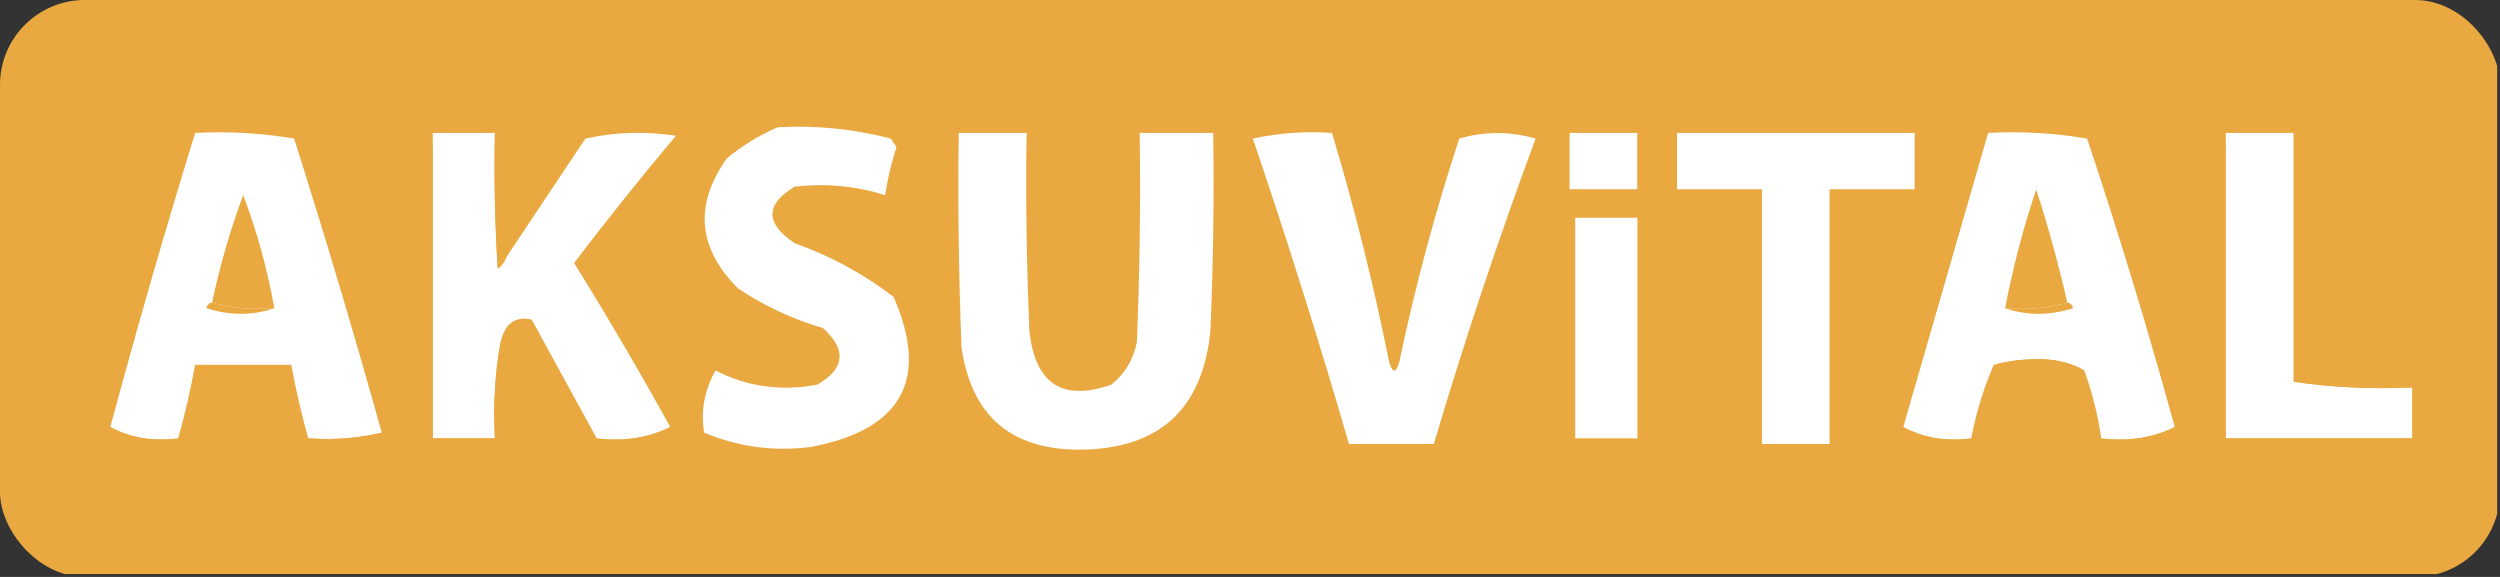 <?xml version="1.0" encoding="UTF-8"?> <svg xmlns="http://www.w3.org/2000/svg" width="442" height="102" viewBox="0 0 442 102" fill="none"><rect x="0" y="0" width="442" height="102" fill="#333333" stroke="none"/><g clip-path="url(#clip0_1_64)"><path fill-rule="evenodd" clip-rule="evenodd" d="M-0.5 -0.5C146.833 -0.5 294.167 -0.5 441.5 -0.5C441.5 33.5 441.5 67.5 441.5 101.5C294.167 101.5 146.833 101.5 -0.5 101.5C-0.5 67.5 -0.5 33.5 -0.5 -0.5Z" fill="#E9A840"></path><path fill-rule="evenodd" clip-rule="evenodd" d="M137.5 22.5C144.292 22.127 150.959 22.794 157.5 24.5C157.833 25 158.167 25.5 158.5 26C157.594 28.791 156.927 31.624 156.5 34.5C151.301 32.867 145.967 32.367 140.5 33C135.262 36.137 135.262 39.471 140.5 43C146.861 45.263 152.694 48.429 158 52.5C164.33 67.08 159.496 75.913 143.5 79C136.943 79.878 130.61 79.044 124.5 76.5C123.854 72.719 124.52 69.053 126.5 65.5C132.128 68.387 138.128 69.22 144.5 68C149.395 65.177 149.729 61.843 145.5 58C140.125 56.432 135.125 54.099 130.5 51C123.355 43.885 122.688 36.218 128.5 28C131.298 25.695 134.298 23.862 137.5 22.5Z" fill="white"></path><path fill-rule="evenodd" clip-rule="evenodd" d="M67.5 76.5C63.366 77.485 59.032 77.818 54.5 77.5C53.293 73.214 52.293 68.88 51.5 64.5C45.833 64.5 40.167 64.5 34.5 64.5C33.707 68.88 32.707 73.214 31.5 77.5C27.029 78.089 23.029 77.423 19.5 75.5C24.185 58.097 29.185 40.764 34.5 23.5C40.425 23.192 46.259 23.525 52 24.5C57.477 41.762 62.644 59.096 67.5 76.5Z" fill="white"></path><path fill-rule="evenodd" clip-rule="evenodd" d="M76.5 23.5C80.167 23.5 83.833 23.5 87.5 23.5C87.334 31.507 87.5 39.507 88 47.5C88.717 46.956 89.217 46.289 89.5 45.5C94.141 38.518 98.808 31.518 103.5 24.5C108.802 23.337 114.136 23.171 119.5 24C113.31 31.356 107.31 38.856 101.5 46.5C107.442 56.057 113.109 65.724 118.5 75.5C114.627 77.43 110.294 78.097 105.5 77.5C101.679 70.527 97.846 63.527 94 56.5C91.098 55.851 89.265 57.184 88.5 60.5C87.511 65.975 87.178 71.642 87.5 77.5C83.833 77.5 80.167 77.5 76.5 77.5C76.5 59.5 76.5 41.5 76.5 23.5Z" fill="white"></path><path fill-rule="evenodd" clip-rule="evenodd" d="M169.5 23.5C173.5 23.5 177.5 23.5 181.5 23.5C181.333 35.171 181.5 46.838 182 58.5C183.01 67.878 187.844 71.044 196.5 68C198.894 66.048 200.394 63.548 201 60.5C201.5 48.171 201.667 35.838 201.5 23.5C205.833 23.5 210.167 23.5 214.5 23.5C214.667 35.171 214.5 46.838 214 58.5C212.625 72.359 204.959 79.359 191 79.5C178.779 79.56 171.779 73.56 170 61.5C169.5 48.838 169.333 36.171 169.5 23.5Z" fill="white"></path><path fill-rule="evenodd" clip-rule="evenodd" d="M245.5 63.5C246.167 66.167 246.833 66.167 247.5 63.5C250.276 50.334 253.776 37.334 258 24.5C262.45 23.2 266.95 23.2 271.5 24.5C264.892 42.325 258.892 60.325 253.5 78.5C248.5 78.5 243.5 78.5 238.5 78.5C233.244 60.397 227.577 42.397 221.5 24.5C226.12 23.507 230.786 23.173 235.5 23.5C239.45 36.683 242.783 50.016 245.5 63.5Z" fill="white"></path><path fill-rule="evenodd" clip-rule="evenodd" d="M289.5 23.5C289.5 26.833 289.5 30.167 289.5 33.5C285.5 33.5 281.5 33.5 277.5 33.5C277.5 30.167 277.5 26.833 277.5 23.5C281.5 23.5 285.5 23.5 289.5 23.5Z" fill="white"></path><path fill-rule="evenodd" clip-rule="evenodd" d="M338.5 33.5C333.5 33.5 328.5 33.5 323.5 33.5C323.5 48.5 323.5 63.5 323.5 78.5C319.5 78.5 315.5 78.5 311.5 78.5C311.5 63.5 311.5 48.5 311.5 33.5C306.5 33.5 301.5 33.5 296.5 33.5C296.5 30.167 296.5 26.833 296.5 23.5C310.5 23.5 324.5 23.5 338.5 23.5C338.5 26.833 338.5 30.167 338.5 33.5Z" fill="white"></path><path fill-rule="evenodd" clip-rule="evenodd" d="M384.5 75.5C380.627 77.43 376.294 78.097 371.5 77.5C370.91 73.397 369.91 69.397 368.5 65.5C366.257 64.188 363.59 63.522 360.5 63.5C357.645 63.502 354.978 63.836 352.5 64.5C350.721 68.595 349.388 72.928 348.5 77.5C344.029 78.089 340.029 77.423 336.5 75.5C341.5 58.167 346.5 40.833 351.5 23.5C357.425 23.192 363.259 23.525 369 24.5C374.633 41.37 379.8 58.37 384.5 75.5Z" fill="white"></path><path fill-rule="evenodd" clip-rule="evenodd" d="M393.5 23.5C397.5 23.5 401.5 23.5 405.5 23.5C405.5 38.167 405.5 52.833 405.5 67.5C412.313 68.491 419.313 68.825 426.5 68.5C426.5 71.5 426.5 74.5 426.5 77.5C415.5 77.5 404.5 77.5 393.5 77.5C393.5 59.5 393.5 41.5 393.5 23.5Z" fill="white"></path><path fill-rule="evenodd" clip-rule="evenodd" d="M76.5 23.5C76.5 41.5 76.5 59.5 76.5 77.5C80.167 77.5 83.833 77.5 87.5 77.5C87.178 71.642 87.511 65.975 88.5 60.5C88.5 66.5 88.5 72.5 88.5 78.5C84.167 78.5 79.833 78.5 75.5 78.5C75.17 59.992 75.503 41.659 76.5 23.5Z" fill="#E9A840"></path><path fill-rule="evenodd" clip-rule="evenodd" d="M289.5 23.5C290.482 26.962 290.815 30.629 290.5 34.5C285.968 34.818 281.634 34.485 277.5 33.5C281.5 33.5 285.5 33.5 289.5 33.5C289.5 30.167 289.5 26.833 289.5 23.5Z" fill="#E9A840"></path><path fill-rule="evenodd" clip-rule="evenodd" d="M87.5 23.5C88.167 30.833 88.833 38.167 89.5 45.5C89.217 46.289 88.717 46.956 88 47.5C87.5 39.507 87.334 31.507 87.5 23.5Z" fill="#E9A840"></path><path fill-rule="evenodd" clip-rule="evenodd" d="M277.5 37.5C281.833 37.5 286.167 37.5 290.5 37.5C290.5 51.167 290.5 64.833 290.5 78.5C286.167 78.5 281.833 78.5 277.5 78.5C277.5 64.833 277.5 51.167 277.5 37.5Z" fill="#E9A840"></path><path fill-rule="evenodd" clip-rule="evenodd" d="M278.5 38.5C282.167 38.5 285.833 38.5 289.5 38.5C289.5 51.5 289.5 64.5 289.5 77.5C285.833 77.5 282.167 77.5 278.5 77.5C278.5 64.5 278.5 51.5 278.5 38.5Z" fill="white"></path><path fill-rule="evenodd" clip-rule="evenodd" d="M296.5 33.5C301.5 33.5 306.5 33.5 311.5 33.5C311.5 48.5 311.5 63.5 311.5 78.5C310.504 64.01 310.171 49.343 310.5 34.5C305.637 34.819 300.97 34.486 296.5 33.5Z" fill="#E9A840"></path><path fill-rule="evenodd" clip-rule="evenodd" d="M338.5 33.5C334.03 34.486 329.363 34.819 324.5 34.5C324.829 49.343 324.496 64.01 323.5 78.5C323.5 63.5 323.5 48.5 323.5 33.5C328.5 33.5 333.5 33.5 338.5 33.5Z" fill="#E9A840"></path><path fill-rule="evenodd" clip-rule="evenodd" d="M365.5 53.5C362.038 54.482 358.371 54.815 354.5 54.5C355.863 47.38 357.697 40.38 360 33.5C362.13 40.092 363.964 46.758 365.5 53.5Z" fill="#E9A840"></path><path fill-rule="evenodd" clip-rule="evenodd" d="M48.5 54.5C44.629 54.815 40.962 54.482 37.5 53.5C38.875 46.994 40.708 40.66 43 34.5C45.459 41.005 47.293 47.671 48.5 54.5Z" fill="#E9A840"></path><path fill-rule="evenodd" clip-rule="evenodd" d="M37.5 53.5C40.962 54.482 44.629 54.815 48.5 54.5C44.649 55.809 40.649 55.809 36.5 54.5C36.624 53.893 36.957 53.56 37.5 53.5Z" fill="#E9A840"></path><path fill-rule="evenodd" clip-rule="evenodd" d="M365.5 53.5C366.043 53.56 366.376 53.893 366.5 54.5C362.351 55.809 358.351 55.809 354.5 54.5C358.371 54.815 362.038 54.482 365.5 53.5Z" fill="#E9A840"></path><path fill-rule="evenodd" clip-rule="evenodd" d="M352.5 64.5C354.978 63.836 357.645 63.502 360.5 63.5C363.59 63.522 366.257 64.188 368.5 65.5C363.26 64.551 357.927 64.218 352.5 64.5Z" fill="#E9A840"></path><path fill-rule="evenodd" clip-rule="evenodd" d="M245.5 63.5C246.167 63.5 246.833 63.5 247.5 63.5C246.833 66.167 246.167 66.167 245.5 63.5Z" fill="#E9A840"></path><path fill-rule="evenodd" clip-rule="evenodd" d="M405.5 67.5C412.833 67.5 420.167 67.5 427.5 67.5C427.815 71.371 427.482 75.038 426.5 78.5C426.5 78.167 426.5 77.833 426.5 77.5C426.5 74.5 426.5 71.5 426.5 68.5C419.313 68.825 412.313 68.491 405.5 67.5Z" fill="#E9A840"></path><path fill-rule="evenodd" clip-rule="evenodd" d="M19.5 75.5C23.029 77.423 27.029 78.089 31.5 77.5C27.366 78.485 23.032 78.818 18.5 78.5C18.263 77.209 18.596 76.209 19.5 75.5Z" fill="#E9A840"></path><path fill-rule="evenodd" clip-rule="evenodd" d="M67.5 76.5C68.043 76.56 68.376 76.893 68.5 77.5C63.682 78.812 59.015 78.812 54.5 77.5C59.032 77.818 63.366 77.485 67.5 76.5Z" fill="#E9A840"></path><path fill-rule="evenodd" clip-rule="evenodd" d="M118.5 75.5C119.478 75.811 120.145 76.478 120.5 77.5C115.348 78.814 110.348 78.814 105.5 77.5C110.294 78.097 114.627 77.43 118.5 75.5Z" fill="#E9A840"></path><path fill-rule="evenodd" clip-rule="evenodd" d="M336.5 75.5C340.029 77.423 344.029 78.089 348.5 77.5C344.366 78.485 340.032 78.818 335.5 78.5C335.263 77.209 335.596 76.209 336.5 75.5Z" fill="#E9A840"></path><path fill-rule="evenodd" clip-rule="evenodd" d="M384.5 75.5C385.404 76.209 385.737 77.209 385.5 78.5C380.637 78.82 375.97 78.486 371.5 77.5C376.294 78.097 380.627 77.43 384.5 75.5Z" fill="#E9A840"></path><path fill-rule="evenodd" clip-rule="evenodd" d="M393.5 23.5C393.5 41.5 393.5 59.5 393.5 77.5C404.5 77.5 415.5 77.5 426.5 77.5C426.5 77.833 426.5 78.167 426.5 78.5C415.167 78.5 403.833 78.5 392.5 78.5C392.17 59.992 392.503 41.659 393.5 23.5Z" fill="#E9A840"></path></g><defs><clipPath id="clip0_1_64"><rect width="442" height="102" rx="15" fill="white"></rect></clipPath></defs></svg> 